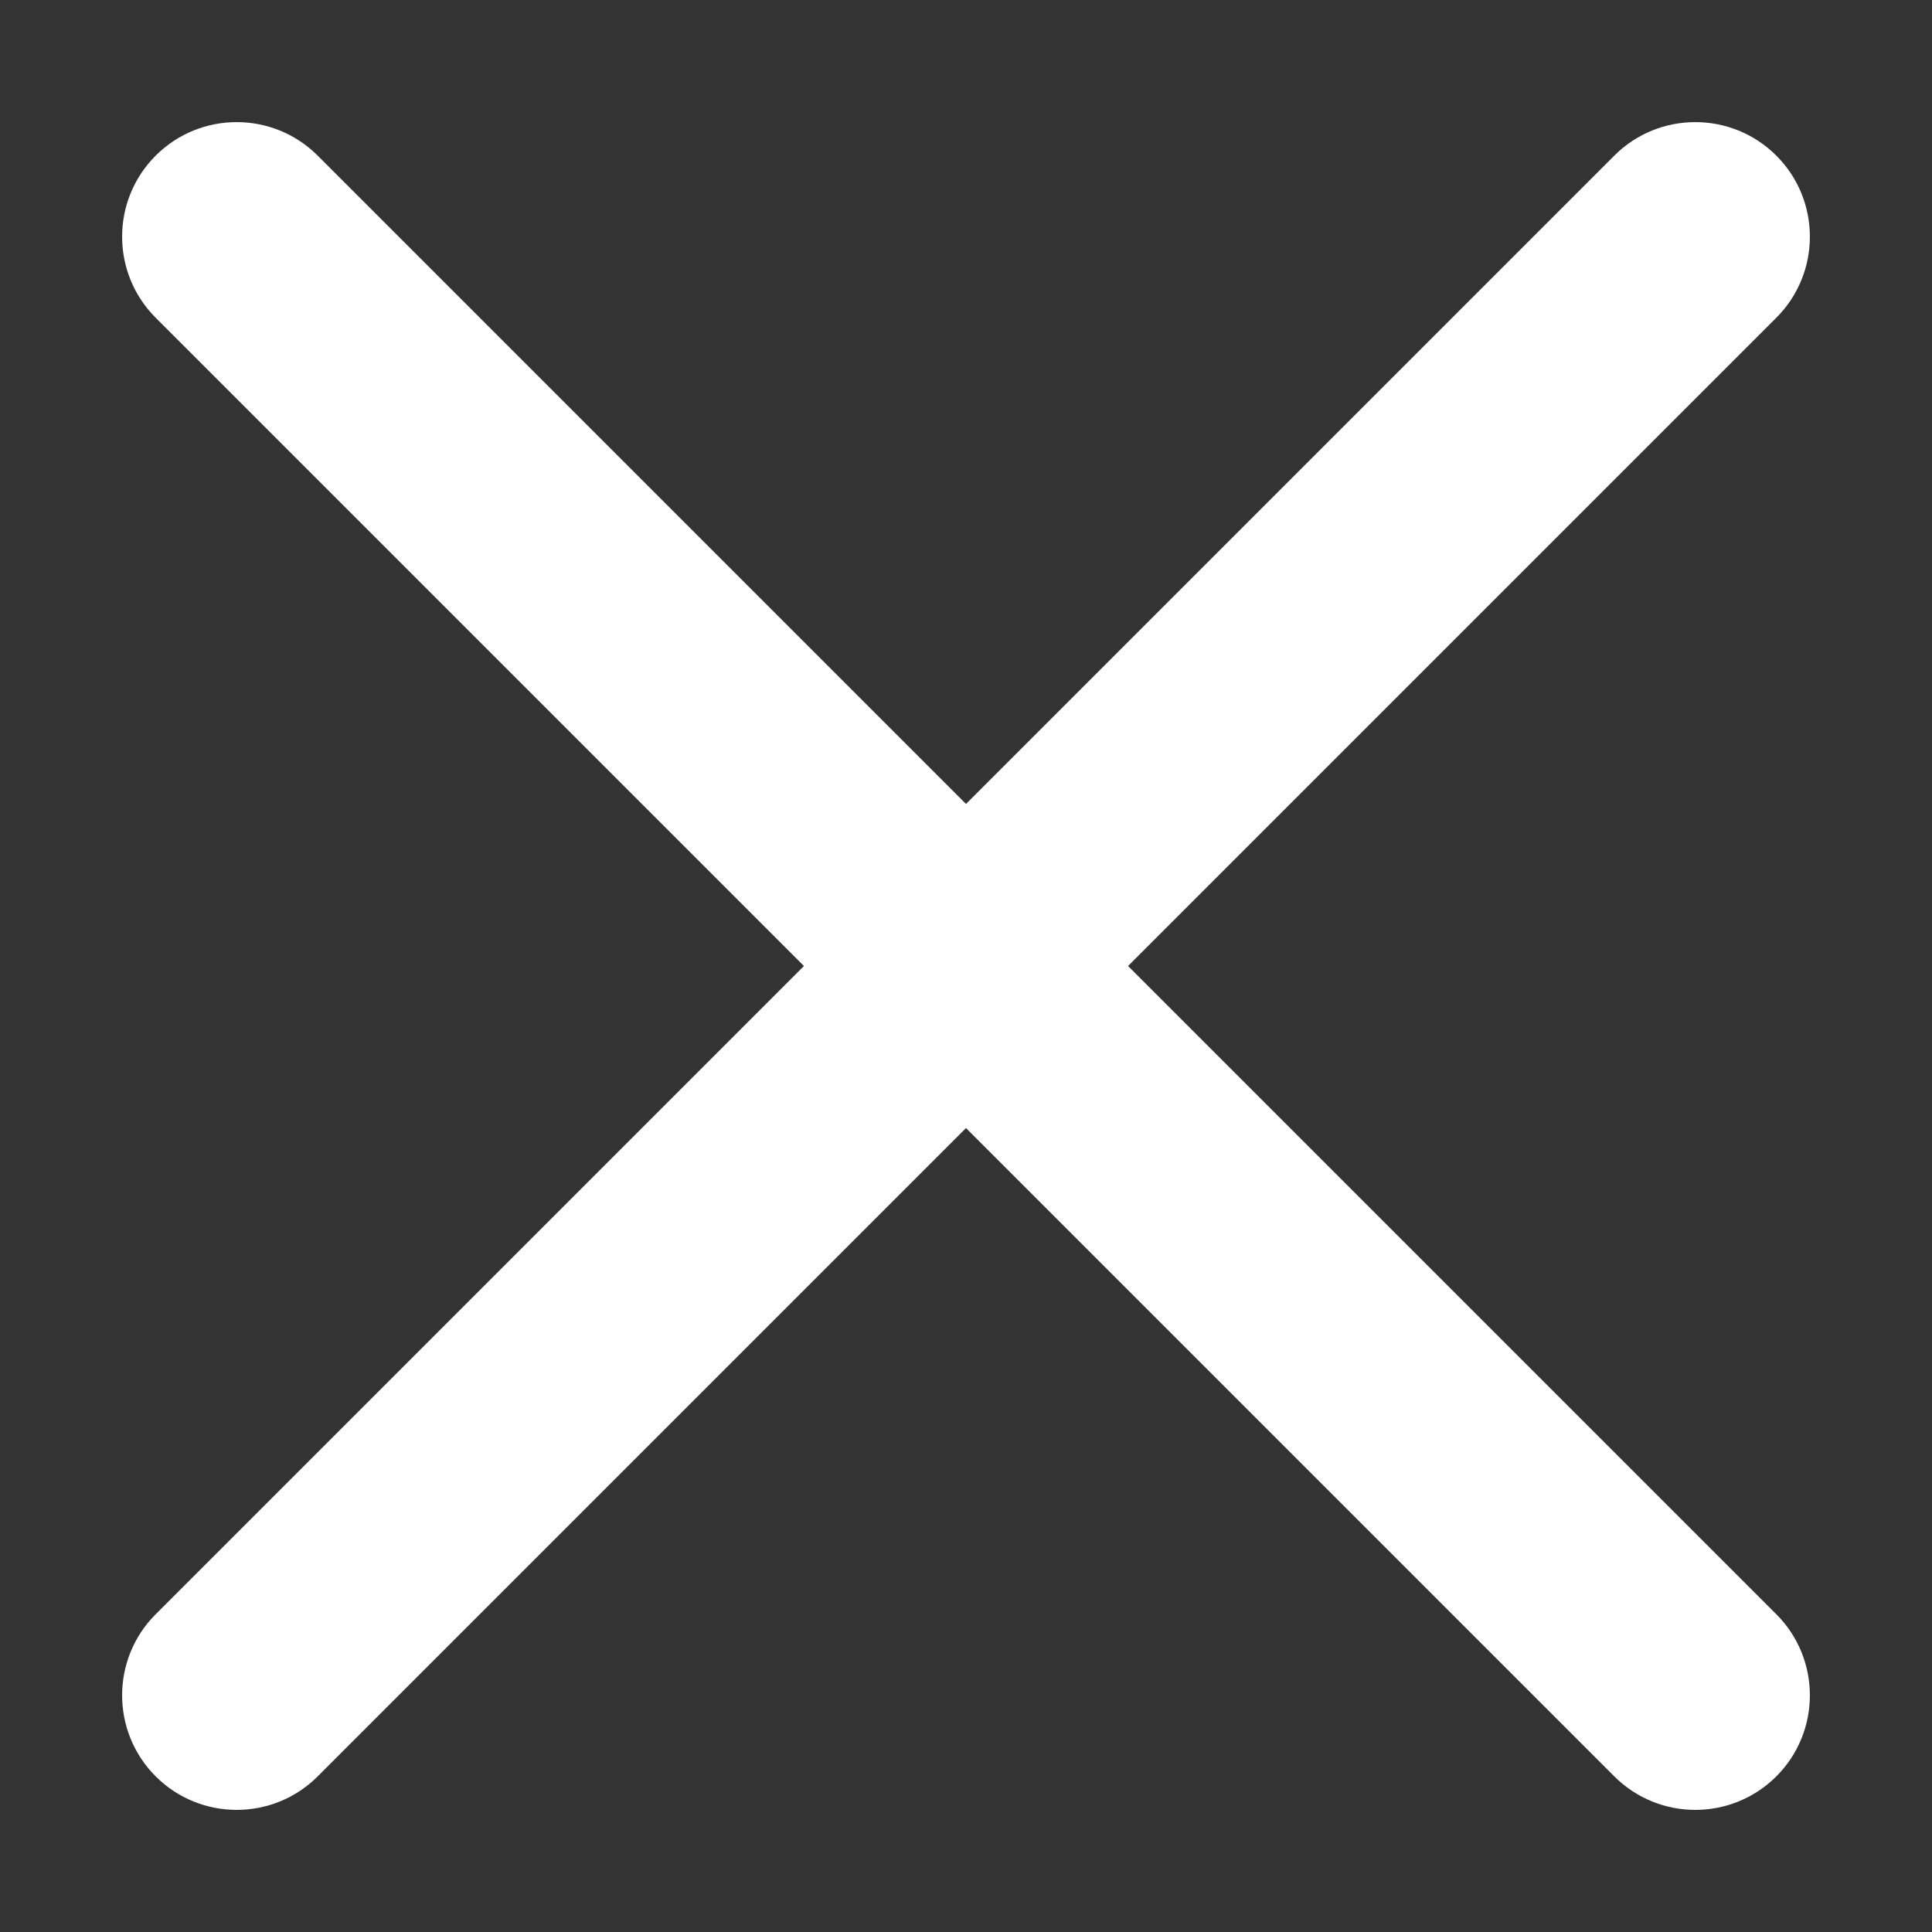<?xml version="1.0" encoding="UTF-8" standalone="no"?> <svg xmlns="http://www.w3.org/2000/svg" xmlns:xlink="http://www.w3.org/1999/xlink" class="icon" viewBox="0 0 1024 1024" version="1.1" width="30" height="30"><rect x="0" y="0" width="1024" height="1024" fill="#333333" stroke="none"/><path d="M941.5 855.6L597.9 512l343.6-343.6c23.7-23.7 23.7-62.2 0-85.9-23.7-23.7-62.2-23.7-85.9 0L512 426.1 168.4 82.5c-23.7-23.7-62.2-23.7-85.9 0-23.7 23.7-23.7 62.2 0 85.9L426.1 512 82.5 855.6c-23.7 23.7-23.7 62.2 0 85.9 23.7 23.7 62.2 23.7 85.9 0L512 597.9l343.6 343.6c23.7 23.7 62.2 23.7 85.9 0 23.7-23.7 23.7-62.2 0-85.9z" fill="#ffffff"></path></svg> 